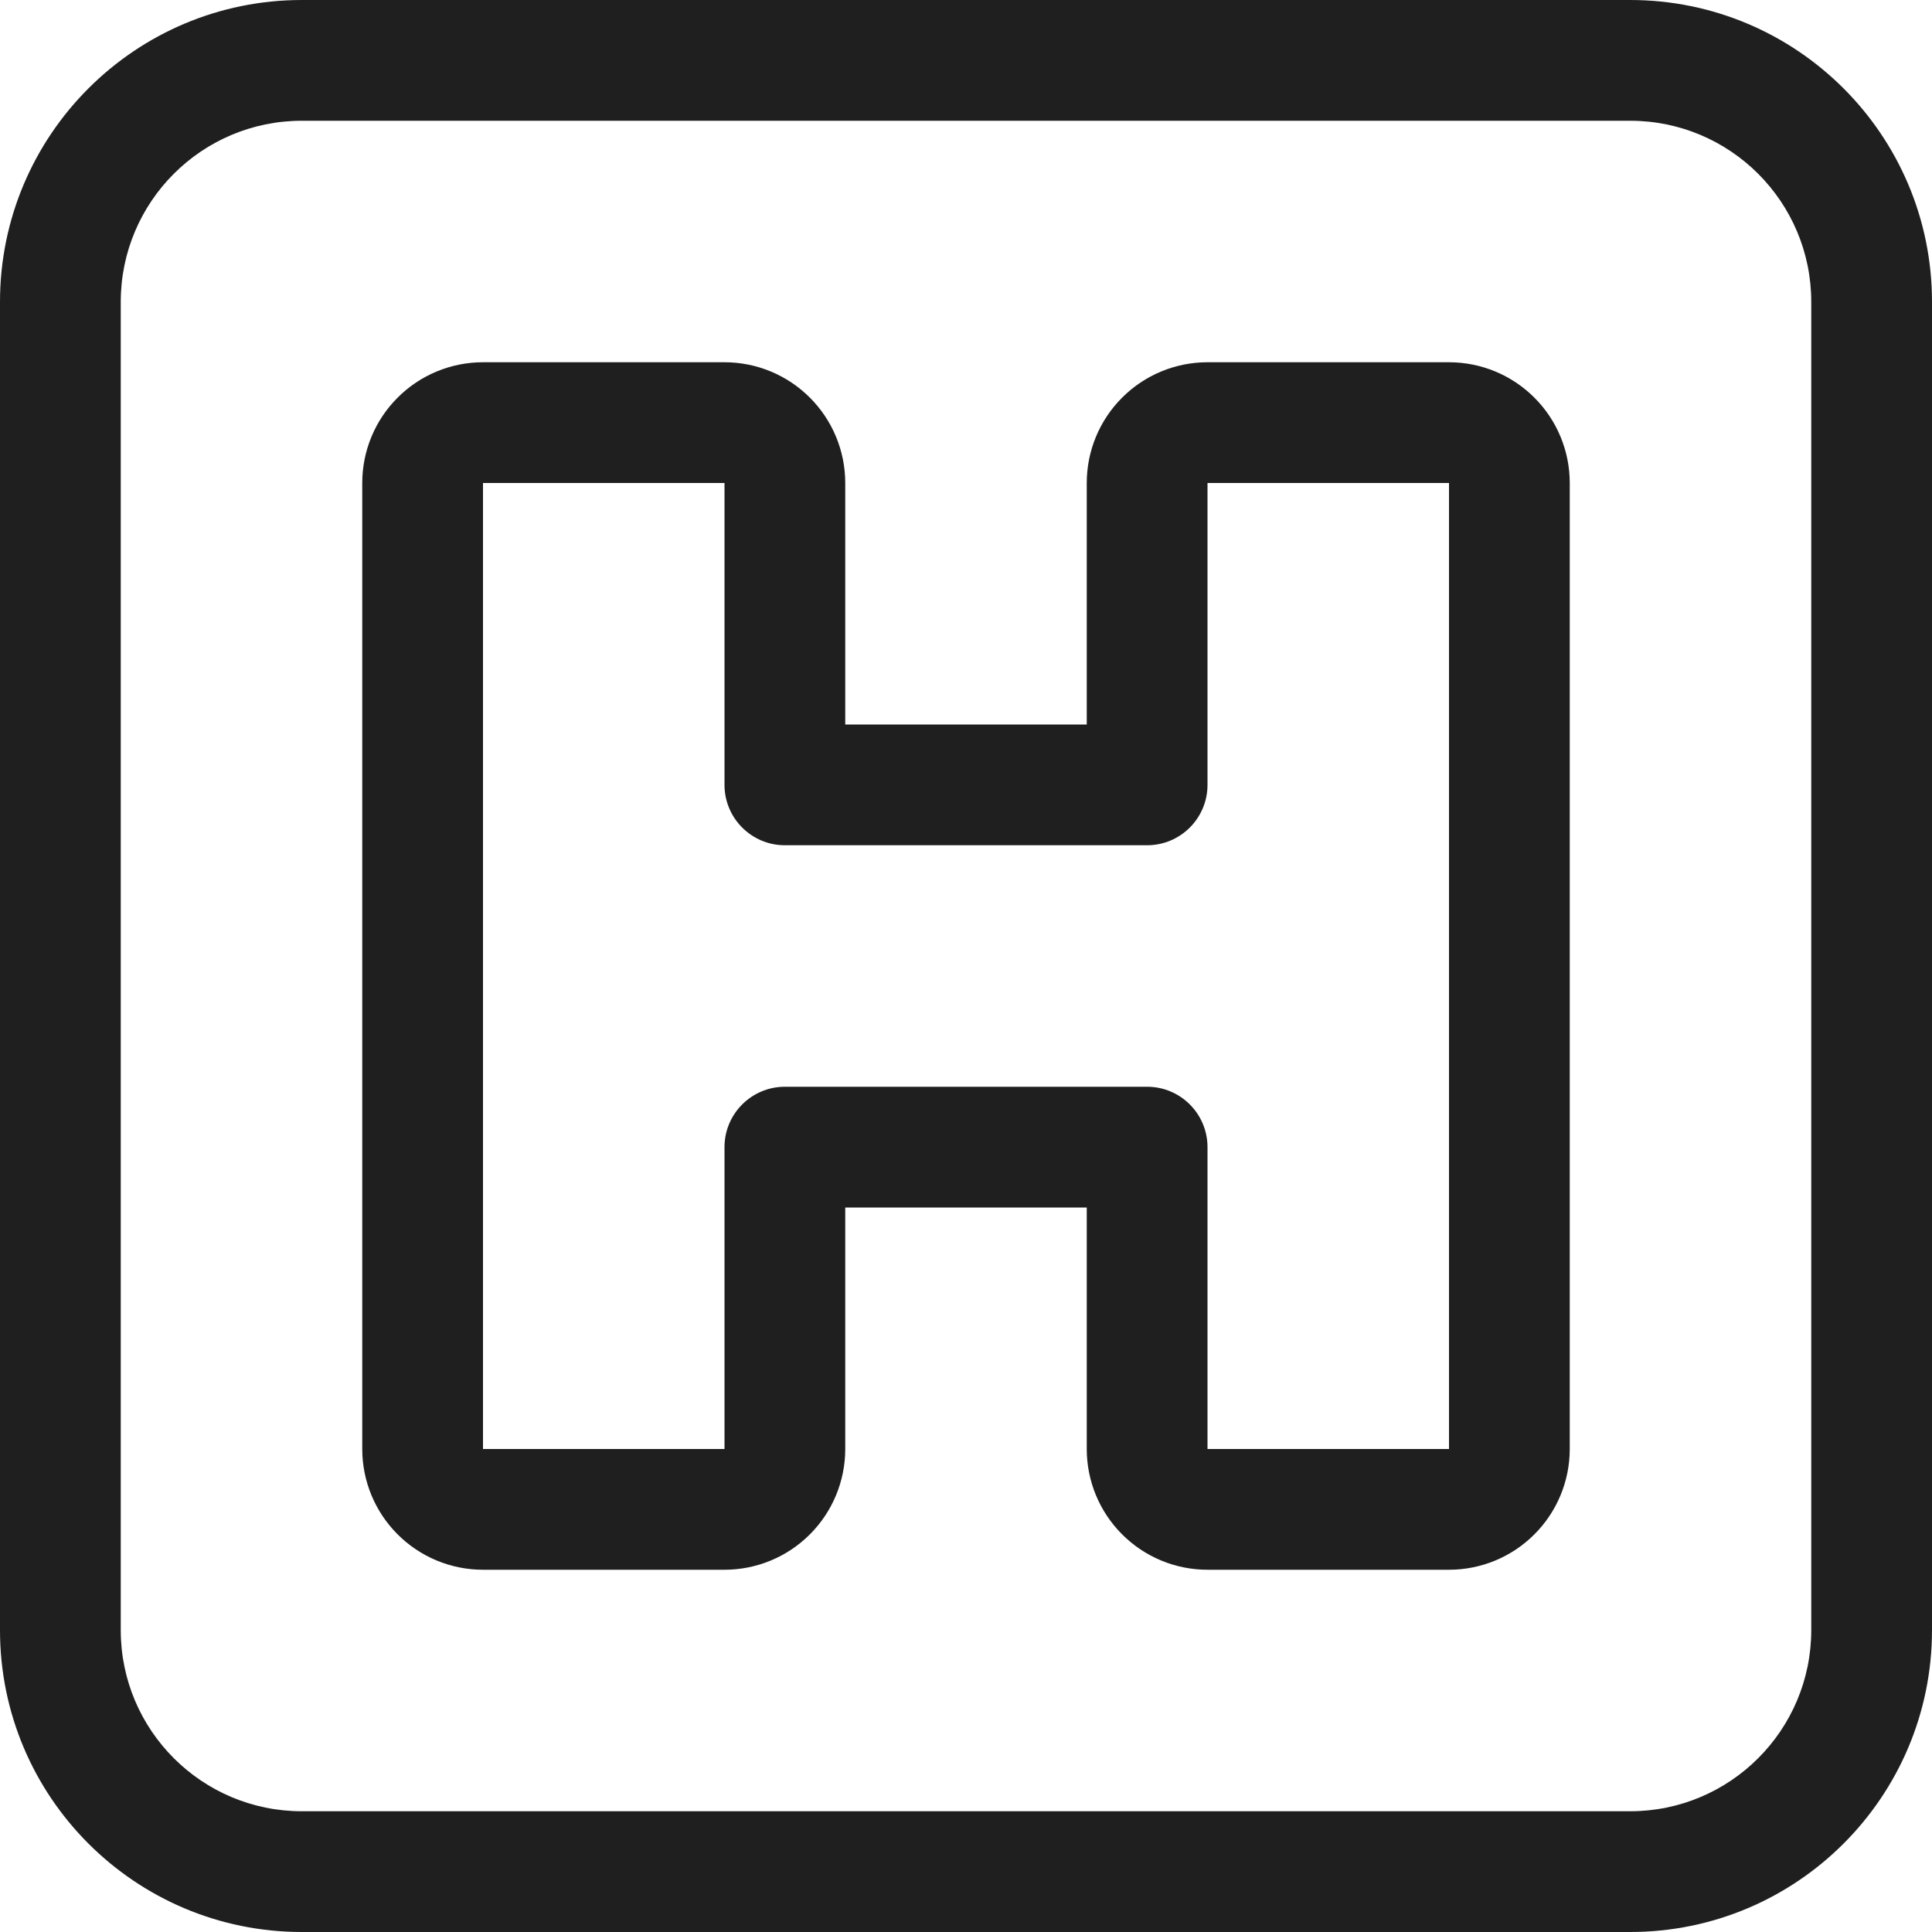<svg width="48" height="48" viewBox="0 0 48 48" fill="none" xmlns="http://www.w3.org/2000/svg">
<g clip-path="url(#clip0_3310_69113)">
<path fill-rule="evenodd" clip-rule="evenodd" d="M7.5 3C5.015 3 3 5.015 3 7.5V40.5C3 42.985 5.015 45 7.5 45H40.5C42.985 45 45 42.985 45 40.5V7.5C45 5.015 42.985 3 40.5 3H7.5ZM0 7.5C0 3.358 3.358 0 7.5 0H40.5C44.642 0 48 3.358 48 7.5V40.5C48 44.642 44.642 48 40.5 48H7.5C3.358 48 0 44.642 0 40.5V7.5Z" fill="#1F1F1F"/>
<path fill-rule="evenodd" clip-rule="evenodd" d="M9.879 9.879C10.441 9.316 11.204 9 12 9H18C18.796 9 19.559 9.316 20.121 9.879C20.684 10.441 21 11.204 21 12V18H27V12C27 11.204 27.316 10.441 27.879 9.879C28.441 9.316 29.204 9 30 9H36C36.796 9 37.559 9.316 38.121 9.879C38.684 10.441 39 11.204 39 12V36C39 36.796 38.684 37.559 38.121 38.121C37.559 38.684 36.796 39 36 39H30C29.204 39 28.441 38.684 27.879 38.121C27.316 37.559 27 36.796 27 36V30H21V36C21 36.796 20.684 37.559 20.121 38.121C19.559 38.684 18.796 39 18 39H12C11.204 39 10.441 38.684 9.879 38.121C9.316 37.559 9 36.796 9 36V12C9 11.204 9.316 10.441 9.879 9.879ZM18 12L12 12L12 36H18V28.5C18 27.672 18.672 27 19.5 27H28.5C29.328 27 30 27.672 30 28.5V36H36V12L30 12V19.5C30 20.328 29.328 21 28.5 21H19.5C18.672 21 18 20.328 18 19.5V12Z" fill="#1F1F1F"/>
</g>
<defs>
<clipPath id="clip0_3310_69113">
<rect width="48" height="48" fill="white"/>
</clipPath>
</defs>
</svg>
